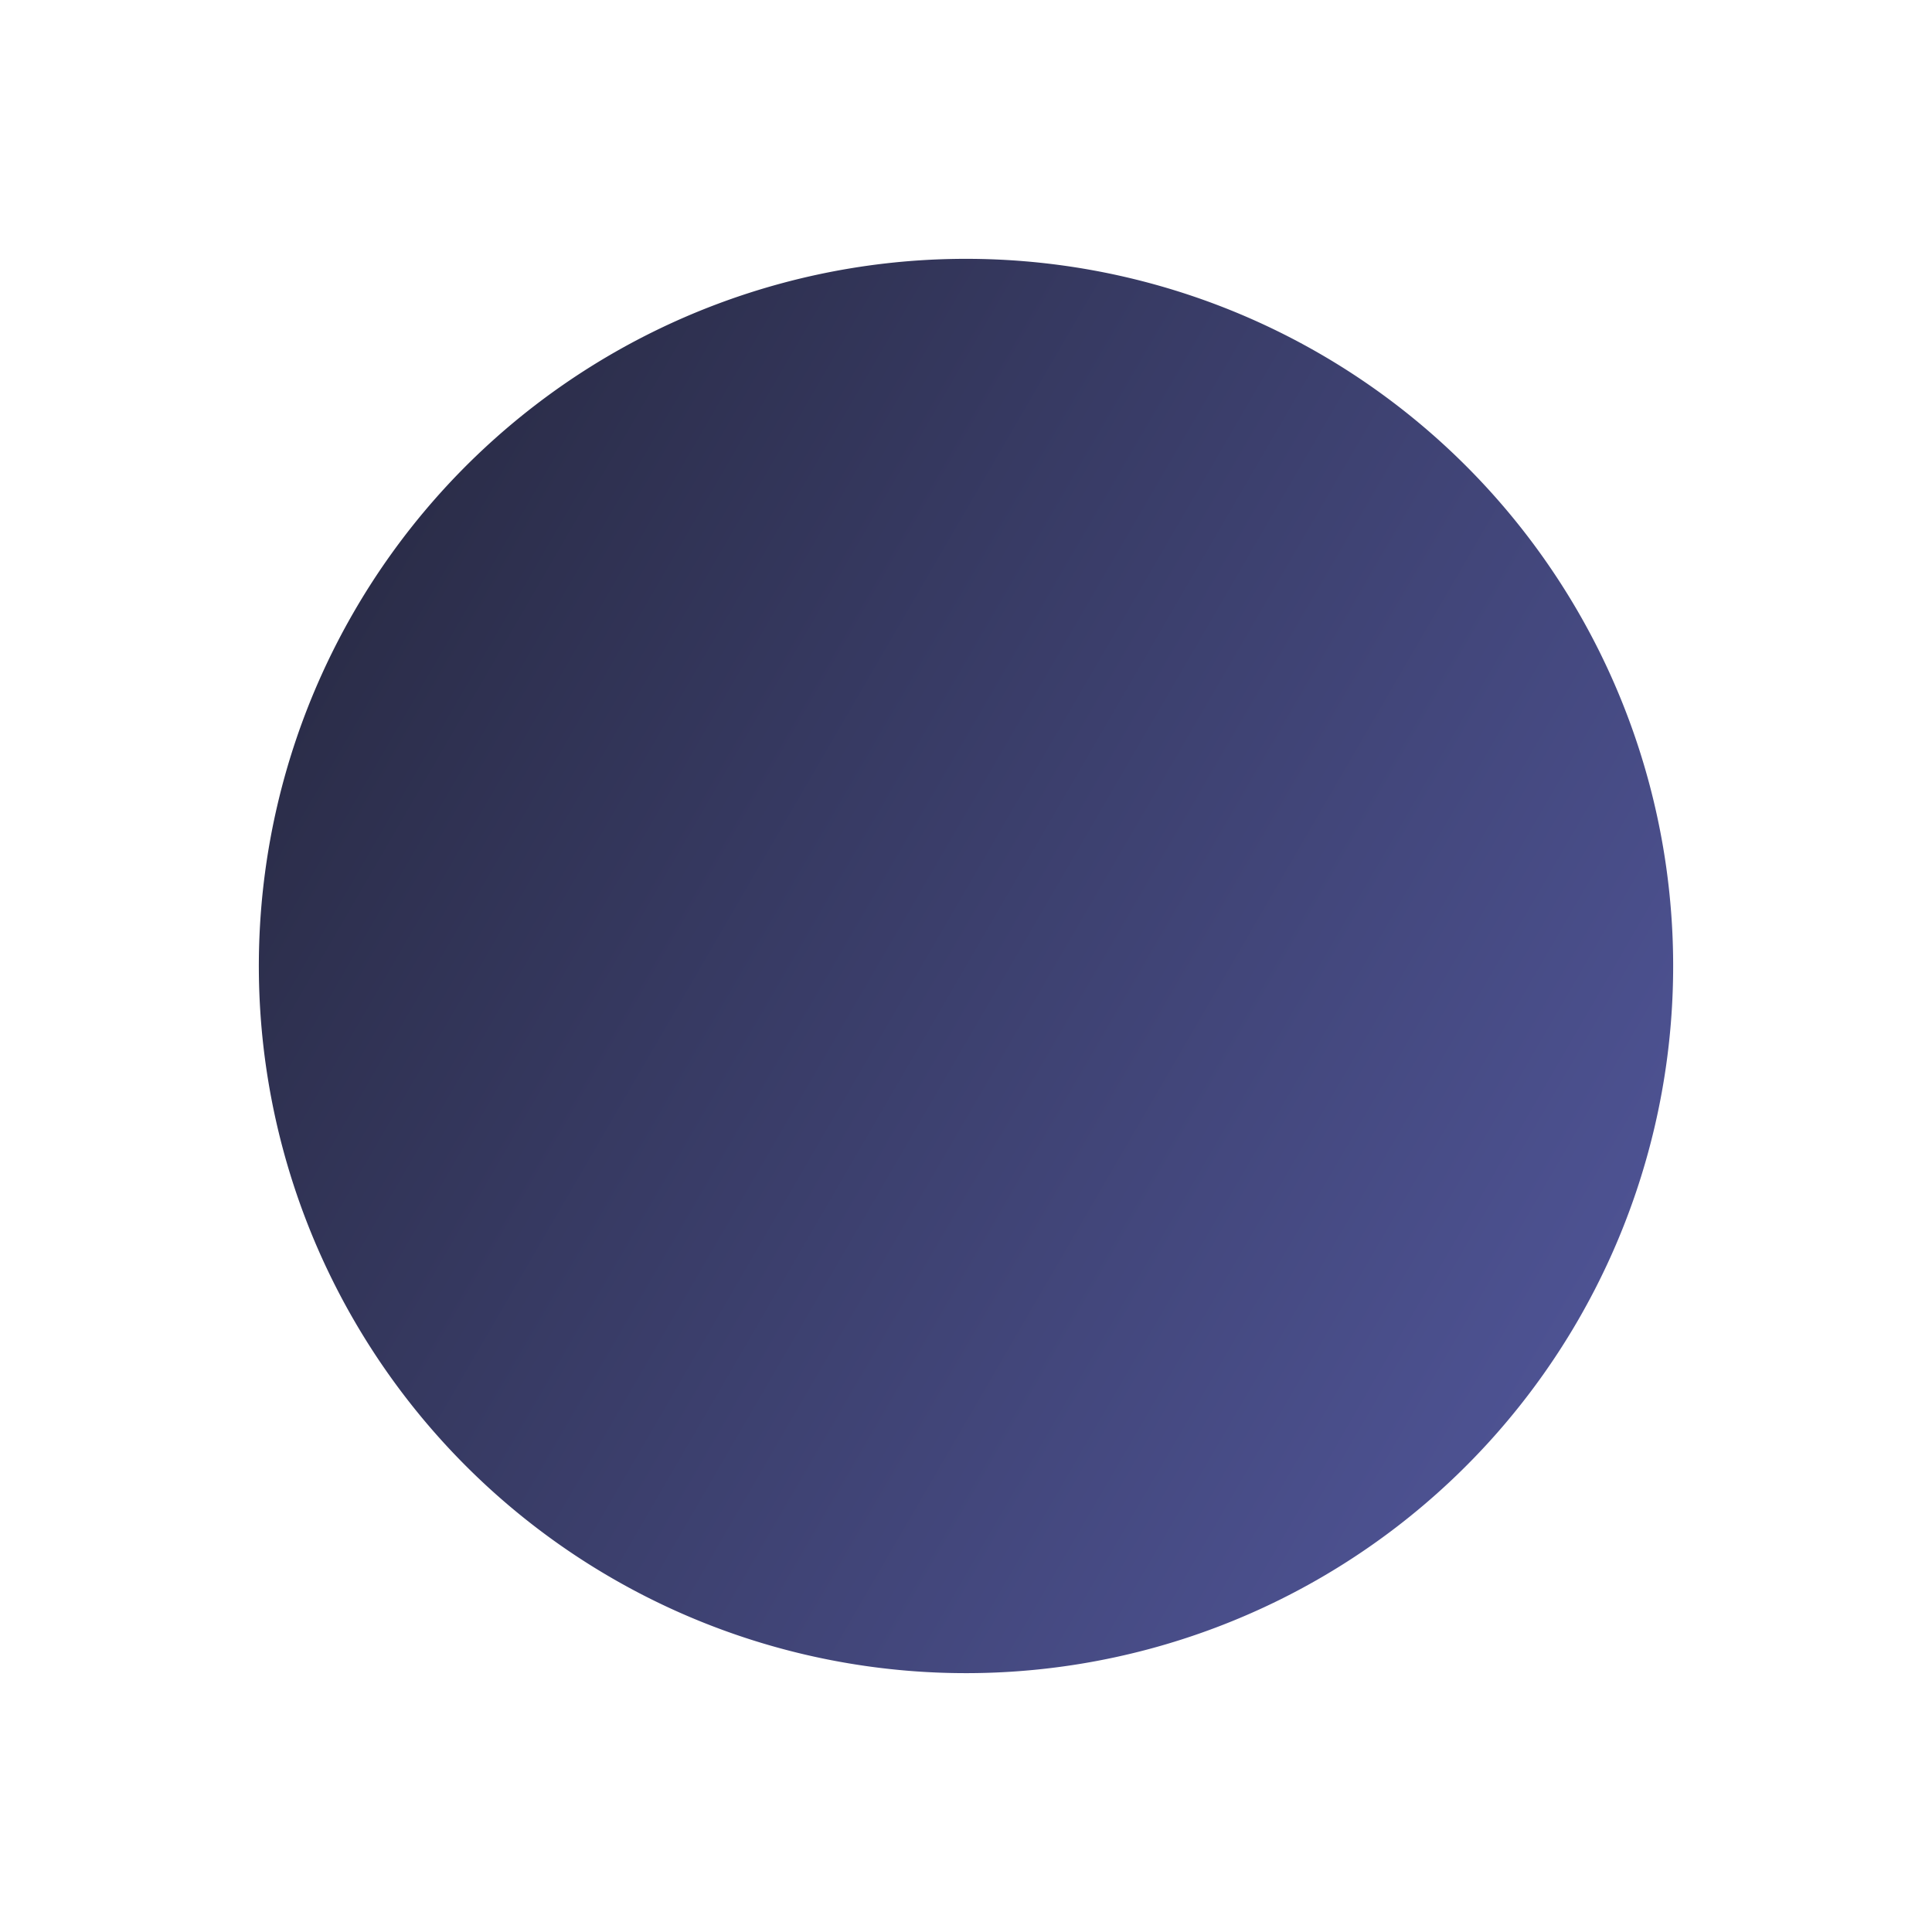 <svg xmlns="http://www.w3.org/2000/svg" xmlns:xlink="http://www.w3.org/1999/xlink" width="40.981" height="40.981" viewBox="0 0 40.981 40.981">
  <defs>
    <linearGradient id="linear-gradient" x1="0.5" x2="0.5" y2="1" gradientUnits="objectBoundingBox">
      <stop offset="0" stop-color="#4d5292"/>
      <stop offset="1" stop-color="#2b2d49"/>
    </linearGradient>
  </defs>
  <path id="imgCircle2" d="M15,0A15,15,0,1,1,0,15,15,15,0,0,1,15,0Z" transform="translate(40.981 15) rotate(120)" fill="url(#linear-gradient)"/>
</svg>
